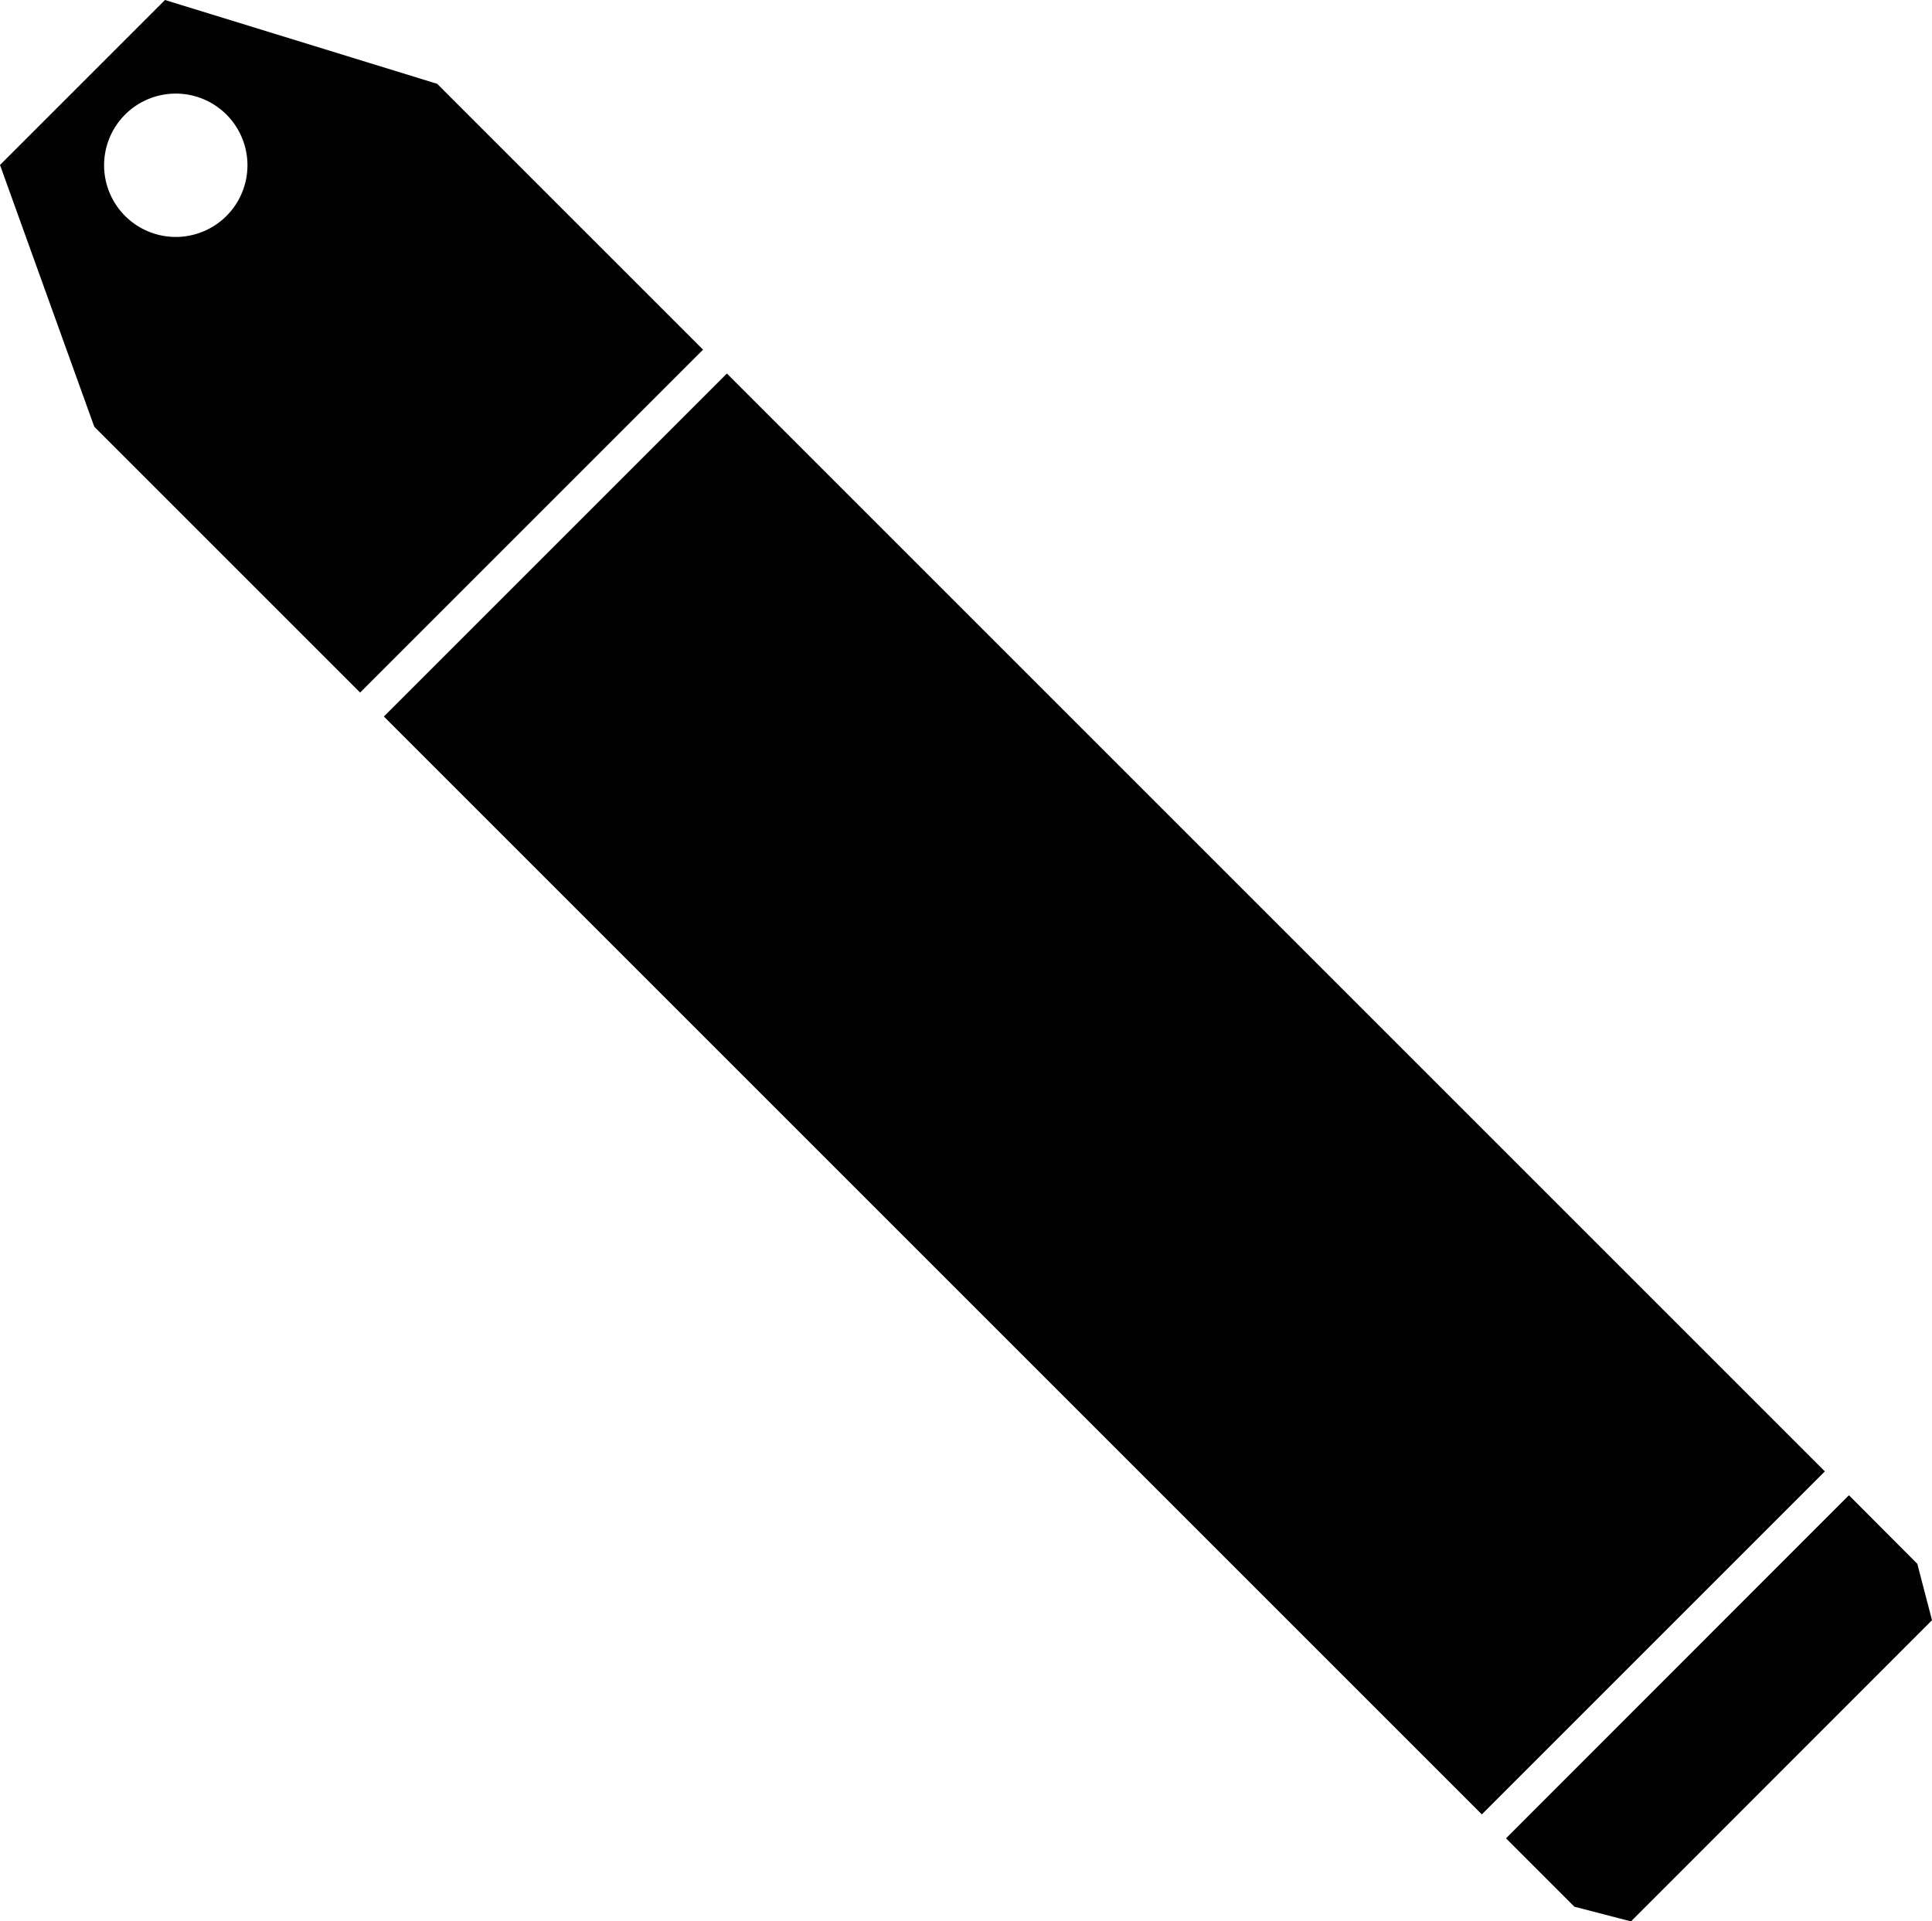 <svg xmlns="http://www.w3.org/2000/svg" viewBox="0 0 100 99.46"><defs><style>.cls-1{fill:#010101;}</style></defs><title>practical-level</title><g id="Layer_2" data-name="Layer 2"><g id="Designs"><rect class="cls-1" x="44.61" y="16.44" width="25.11" height="80.37" transform="translate(-23.3 57.01) rotate(-45)"/><polygon class="cls-1" points="81.49 98.7 84.42 99.46 100 83.87 99.24 80.95 95.7 77.4 77.95 95.16 81.49 98.7"/><path class="cls-1" d="M8.54,0,0,8.54,4.88,22.09,18.64,35.85,36.39,18.1,22.63,4.34Zm3.18,11.18a3.71,3.71,0,1,1,0-5.25A3.71,3.71,0,0,1,11.72,11.18Z"/></g></g></svg>